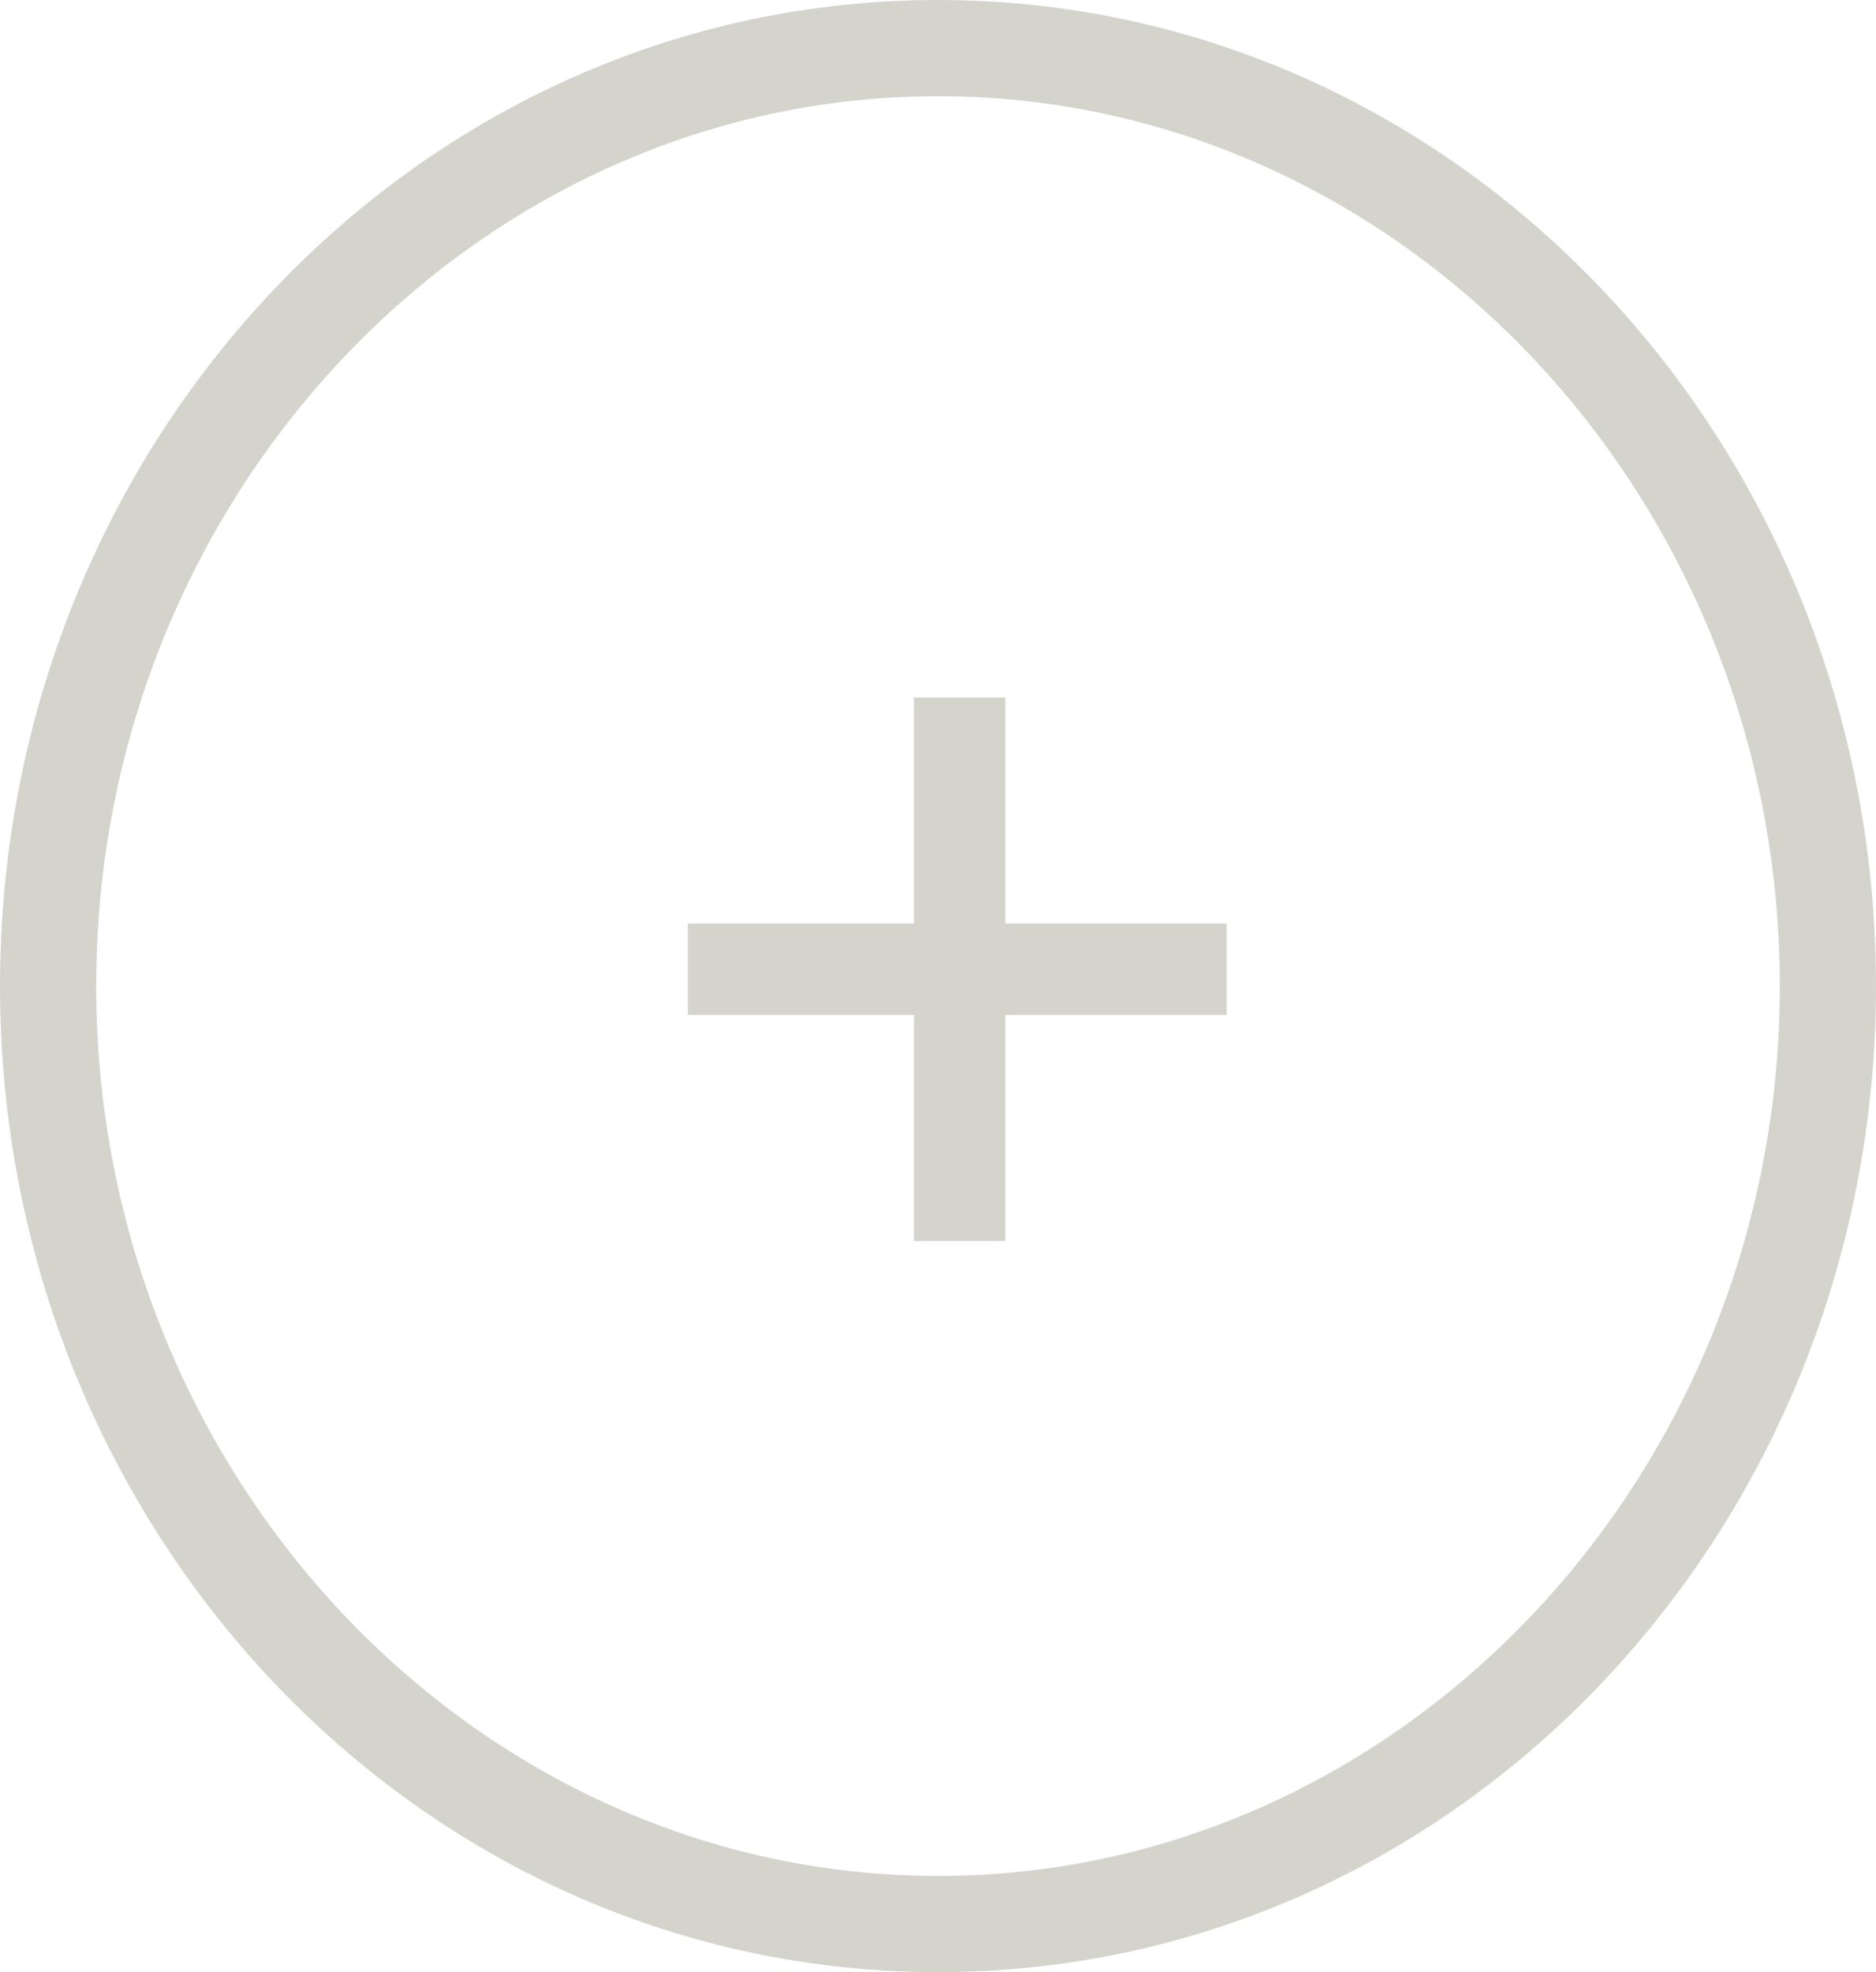 <svg xmlns="http://www.w3.org/2000/svg" id="Layer_1" data-name="Layer 1" viewBox="0 0 39 41"><defs><style>      .cls-1 {        fill: #d4d4cc;        stroke-width: 0px;      }    </style></defs><path class="cls-1" d="M19,25.8v-11.3h1.9v11.3h-1.9ZM14.3,21.1v-1.9h11.2v1.9h-11.2Z"></path><path class="cls-1" d="M19.5,41C8.7,41,0,31.8,0,20.5S8.7,0,19.5,0s19.5,9.2,19.5,20.5-8.7,20.5-19.5,20.5ZM19.5,2C9.9,2,2,10.3,2,20.5s7.9,18.5,17.5,18.5,17.5-8.3,17.5-18.5S29.1,2,19.5,2Z"></path></svg>